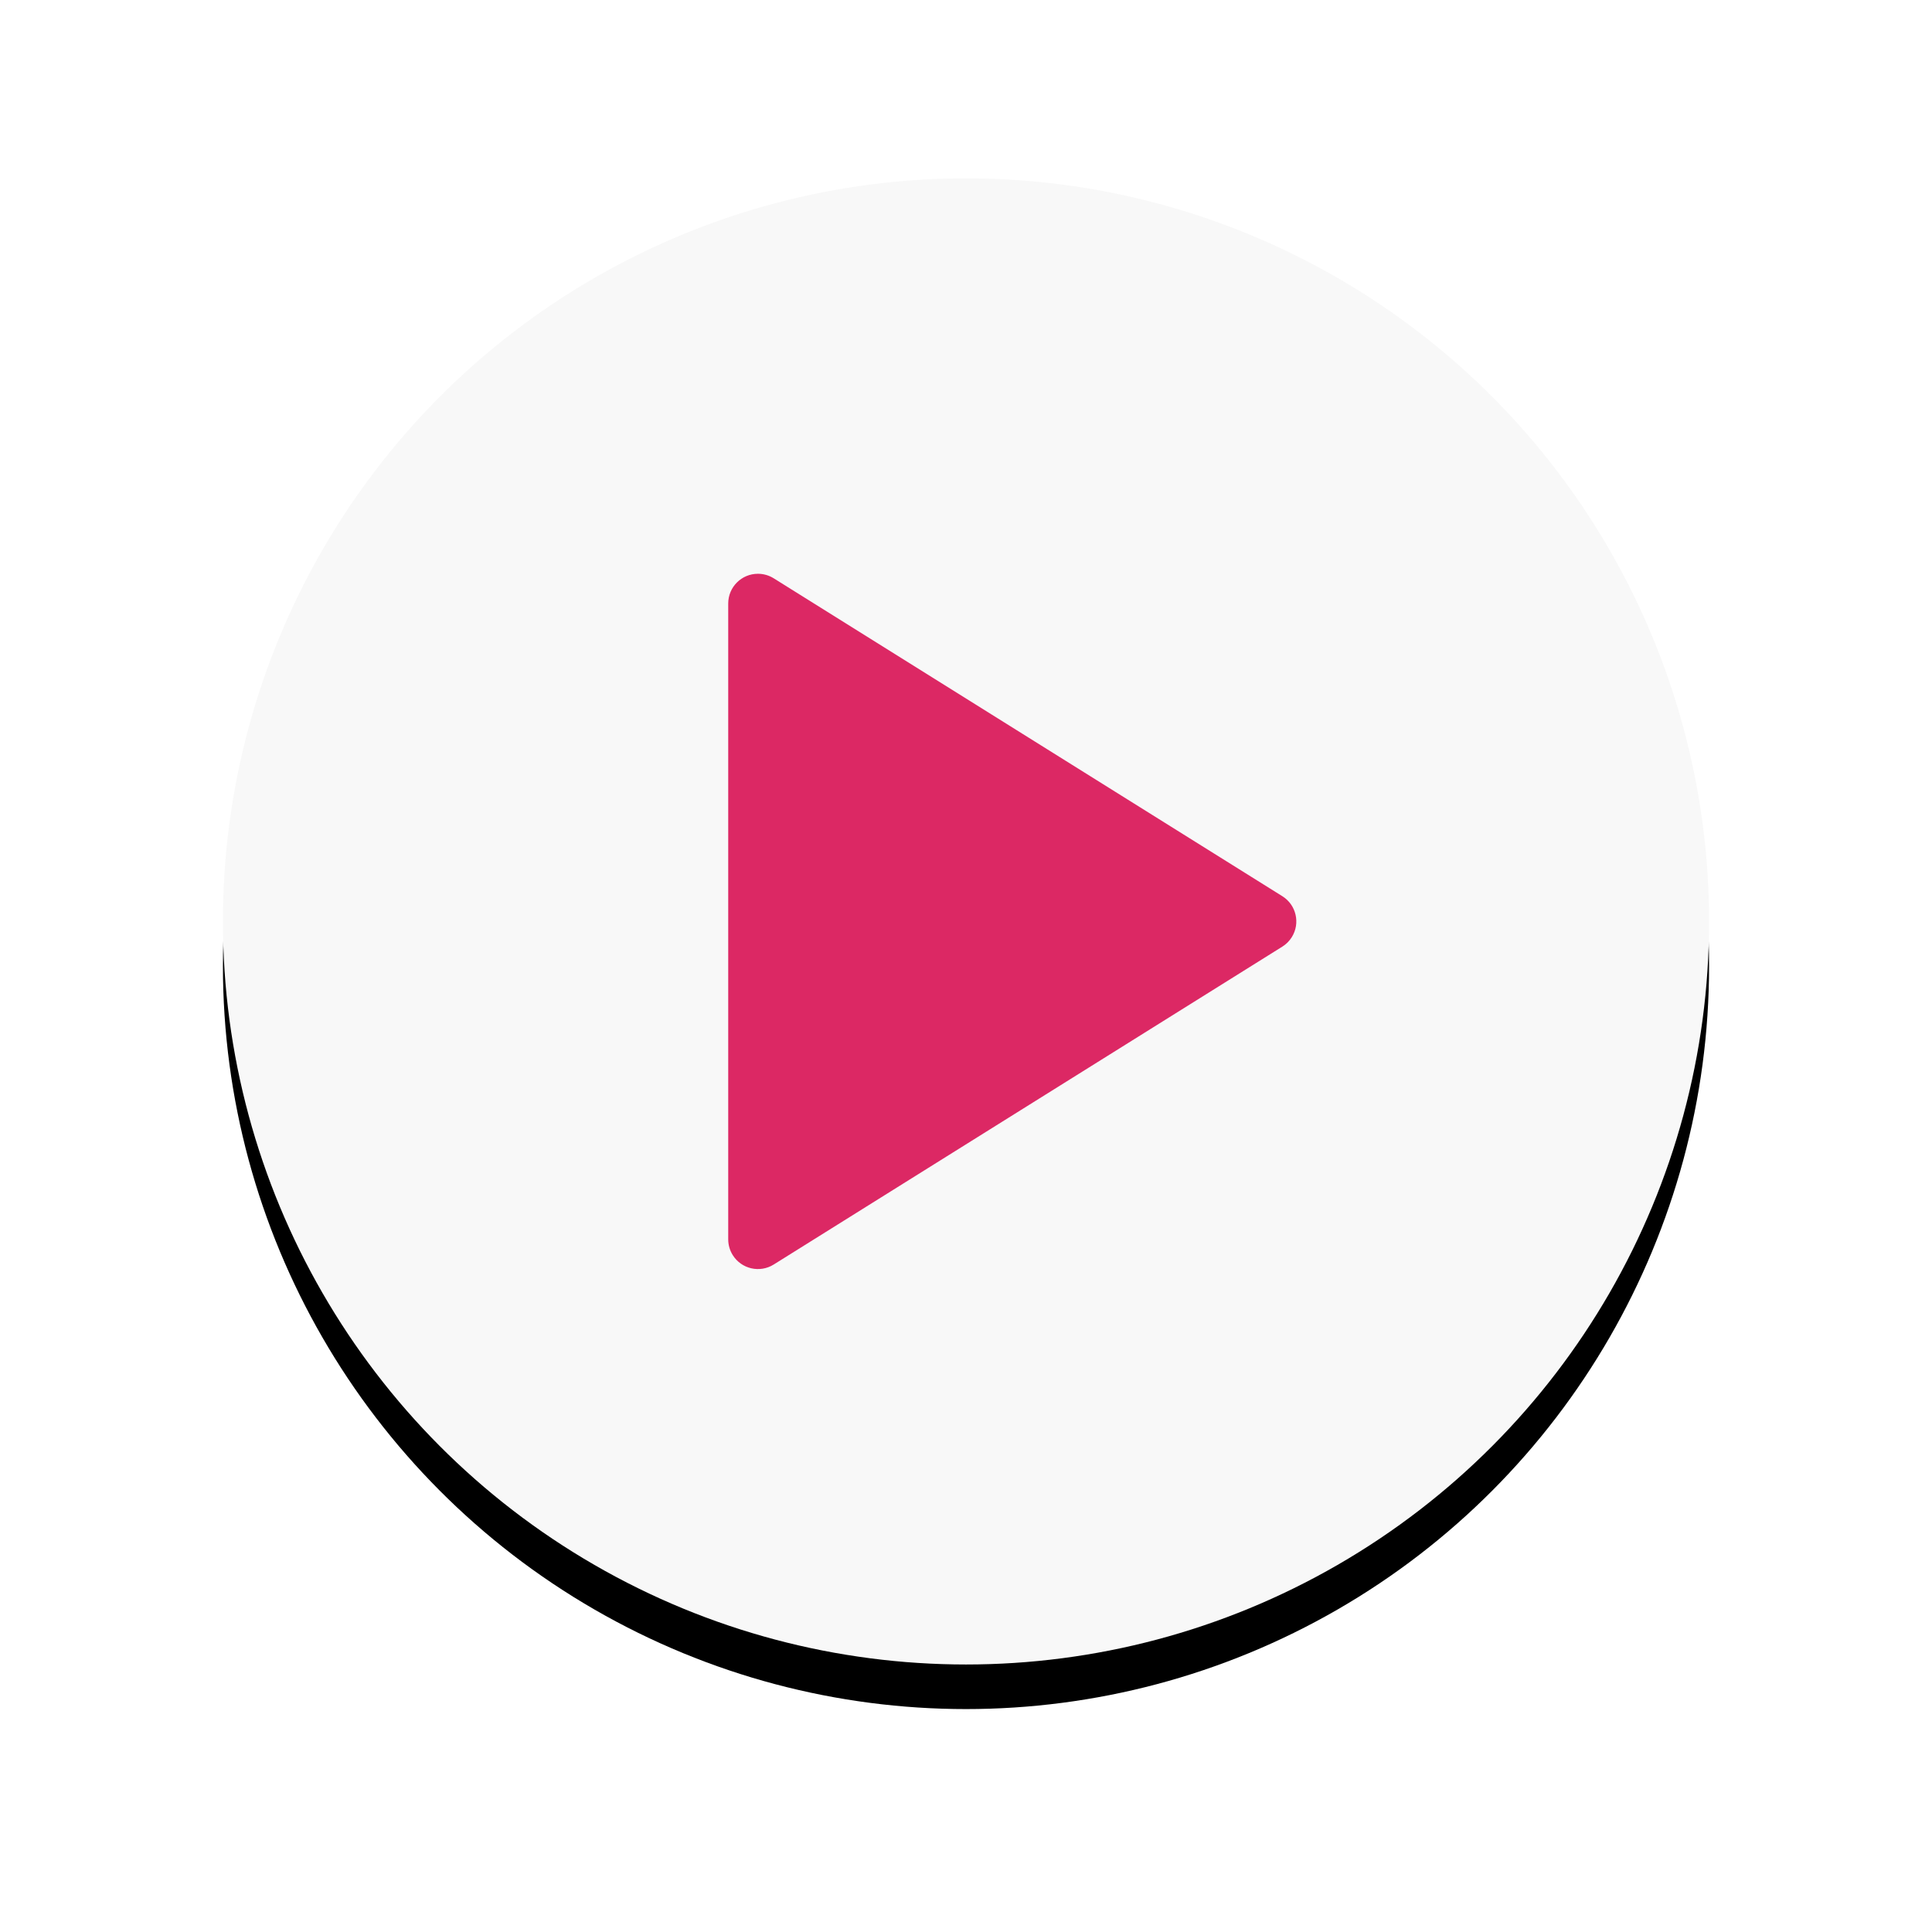 <?xml version="1.0" encoding="UTF-8"?>
<svg width="100px" height="100px" viewBox="0 0 130 130" version="1.1" xmlns="http://www.w3.org/2000/svg" xmlns:xlink="http://www.w3.org/1999/xlink">
    <title>D3C98E49-7CD9-4A94-A1EF-C55DFBAC7142</title>
    <defs>
        <circle id="path-1" cx="50" cy="50" r="50"></circle>
        <filter x="-24.0%" y="-21.0%" width="148.0%" height="148.0%" filterUnits="objectBoundingBox" id="filter-2">
            <feOffset dx="0" dy="3" in="SourceAlpha" result="shadowOffsetOuter1"></feOffset>
            <feGaussianBlur stdDeviation="7.5" in="shadowOffsetOuter1" result="shadowBlurOuter1"></feGaussianBlur>
            <feColorMatrix values="0 0 0 0 0.341   0 0 0 0 0.506   0 0 0 0 0.6  0 0 0 0.4 0" type="matrix" in="shadowBlurOuter1"></feColorMatrix>
        </filter>
    </defs>
    <g id="Homepage-and-Navigation" stroke="none" stroke-width="1" fill="none" fill-rule="evenodd">
        <g id="Homepage-2022" transform="translate(-895, -1068)">
            <g id="Group" transform="translate(910, 1080)">
                <g id="Oval">
                    <use fill="black" fill-opacity="1" filter="url(#filter-2)" xlink:href="#path-1"></use>
                    <use fill="#F8F8F8" fill-rule="evenodd" xlink:href="#path-1"></use>
                </g>
                <path d="M55.696,32.714 L77.088,66.94 C77.673,67.877 77.388,69.111 76.452,69.696 C76.134,69.895 75.766,70 75.392,70 L32.608,70 C31.504,70 30.608,69.105 30.608,68 C30.608,67.625 30.714,67.258 30.912,66.94 L52.304,32.714 C52.889,31.777 54.123,31.492 55.06,32.078 C55.318,32.239 55.535,32.456 55.696,32.714 Z" id="Triangle" fill="#DC2864" transform="translate(54, 50) rotate(90) translate(-54, -50) "></path>
            </g>
        </g>
    </g>
</svg>